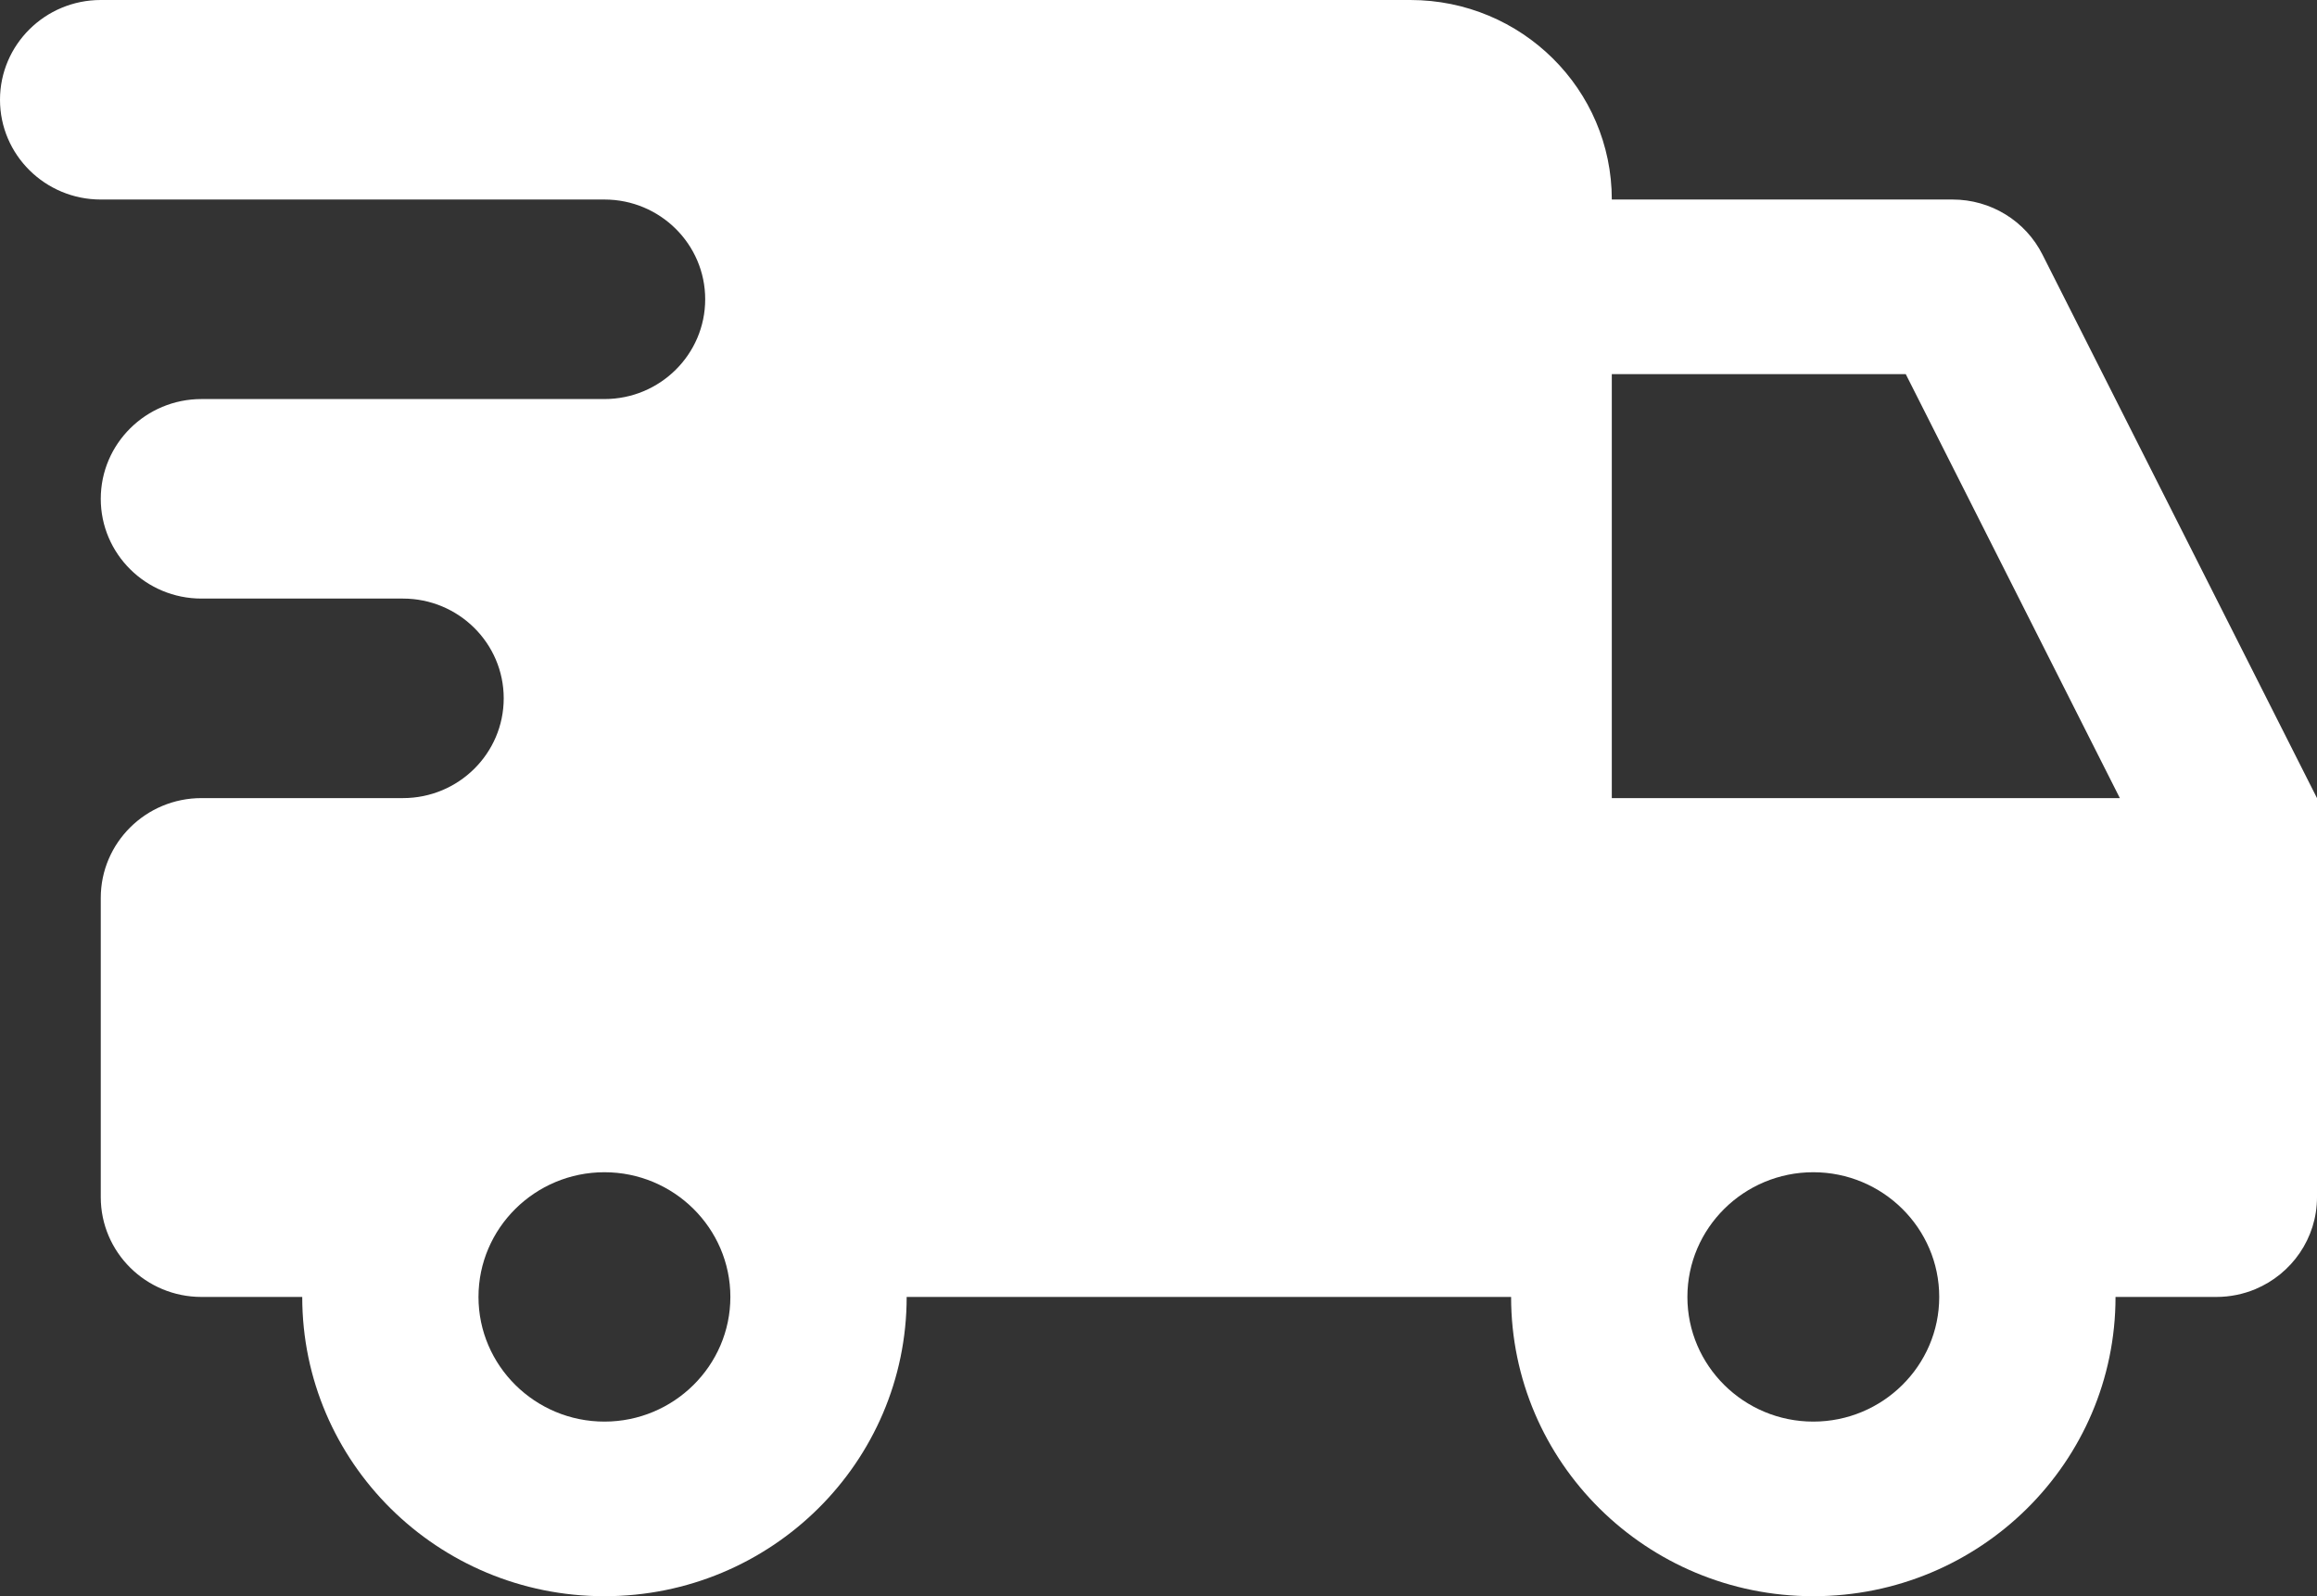 <svg width="45" height="31" viewBox="0 0 45 31" fill="none" xmlns="http://www.w3.org/2000/svg">
<rect x="0" y="0" width="45" height="31" fill="#333333" stroke="none"/>
<path d="M1.957 0C0.877 0 0 0.868 0 1.938C0 3.007 0.877 3.875 1.957 3.875H11.739C12.819 3.875 13.696 4.743 13.696 5.812C13.696 6.882 12.819 7.75 11.739 7.75H3.913C2.833 7.75 1.957 8.618 1.957 9.688C1.957 10.757 2.833 11.625 3.913 11.625H7.826C8.906 11.625 9.783 12.493 9.783 13.562C9.783 14.632 8.906 15.5 7.826 15.5H3.913C2.833 15.5 1.957 16.368 1.957 17.438V23.25C1.957 24.32 2.833 25.188 3.913 25.188H5.87C5.87 28.398 8.497 31 11.739 31C14.981 31 17.609 28.398 17.609 25.188H27.391H29.348C29.348 28.398 31.975 31 35.217 31C38.459 31 41.087 28.398 41.087 25.188H43.044C43.313 25.188 43.57 25.134 43.804 25.036C44.506 24.742 45 24.052 45 23.25V15.5L39.669 4.946C39.339 4.289 38.664 3.875 37.923 3.875H31.304C31.304 1.734 29.553 0 27.391 0H1.957ZM31.304 7.266H37.013L41.171 15.5H31.304V7.266ZM11.739 22.766C13.087 22.766 14.185 23.853 14.185 25.188C14.185 26.522 13.087 27.609 11.739 27.609C10.391 27.609 9.293 26.522 9.293 25.188C9.293 23.853 10.391 22.766 11.739 22.766ZM35.217 22.766C36.565 22.766 37.663 23.853 37.663 25.188C37.663 26.522 36.565 27.609 35.217 27.609C33.869 27.609 32.772 26.522 32.772 25.188C32.772 23.853 33.869 22.766 35.217 22.766Z" fill="white"/>
</svg>
